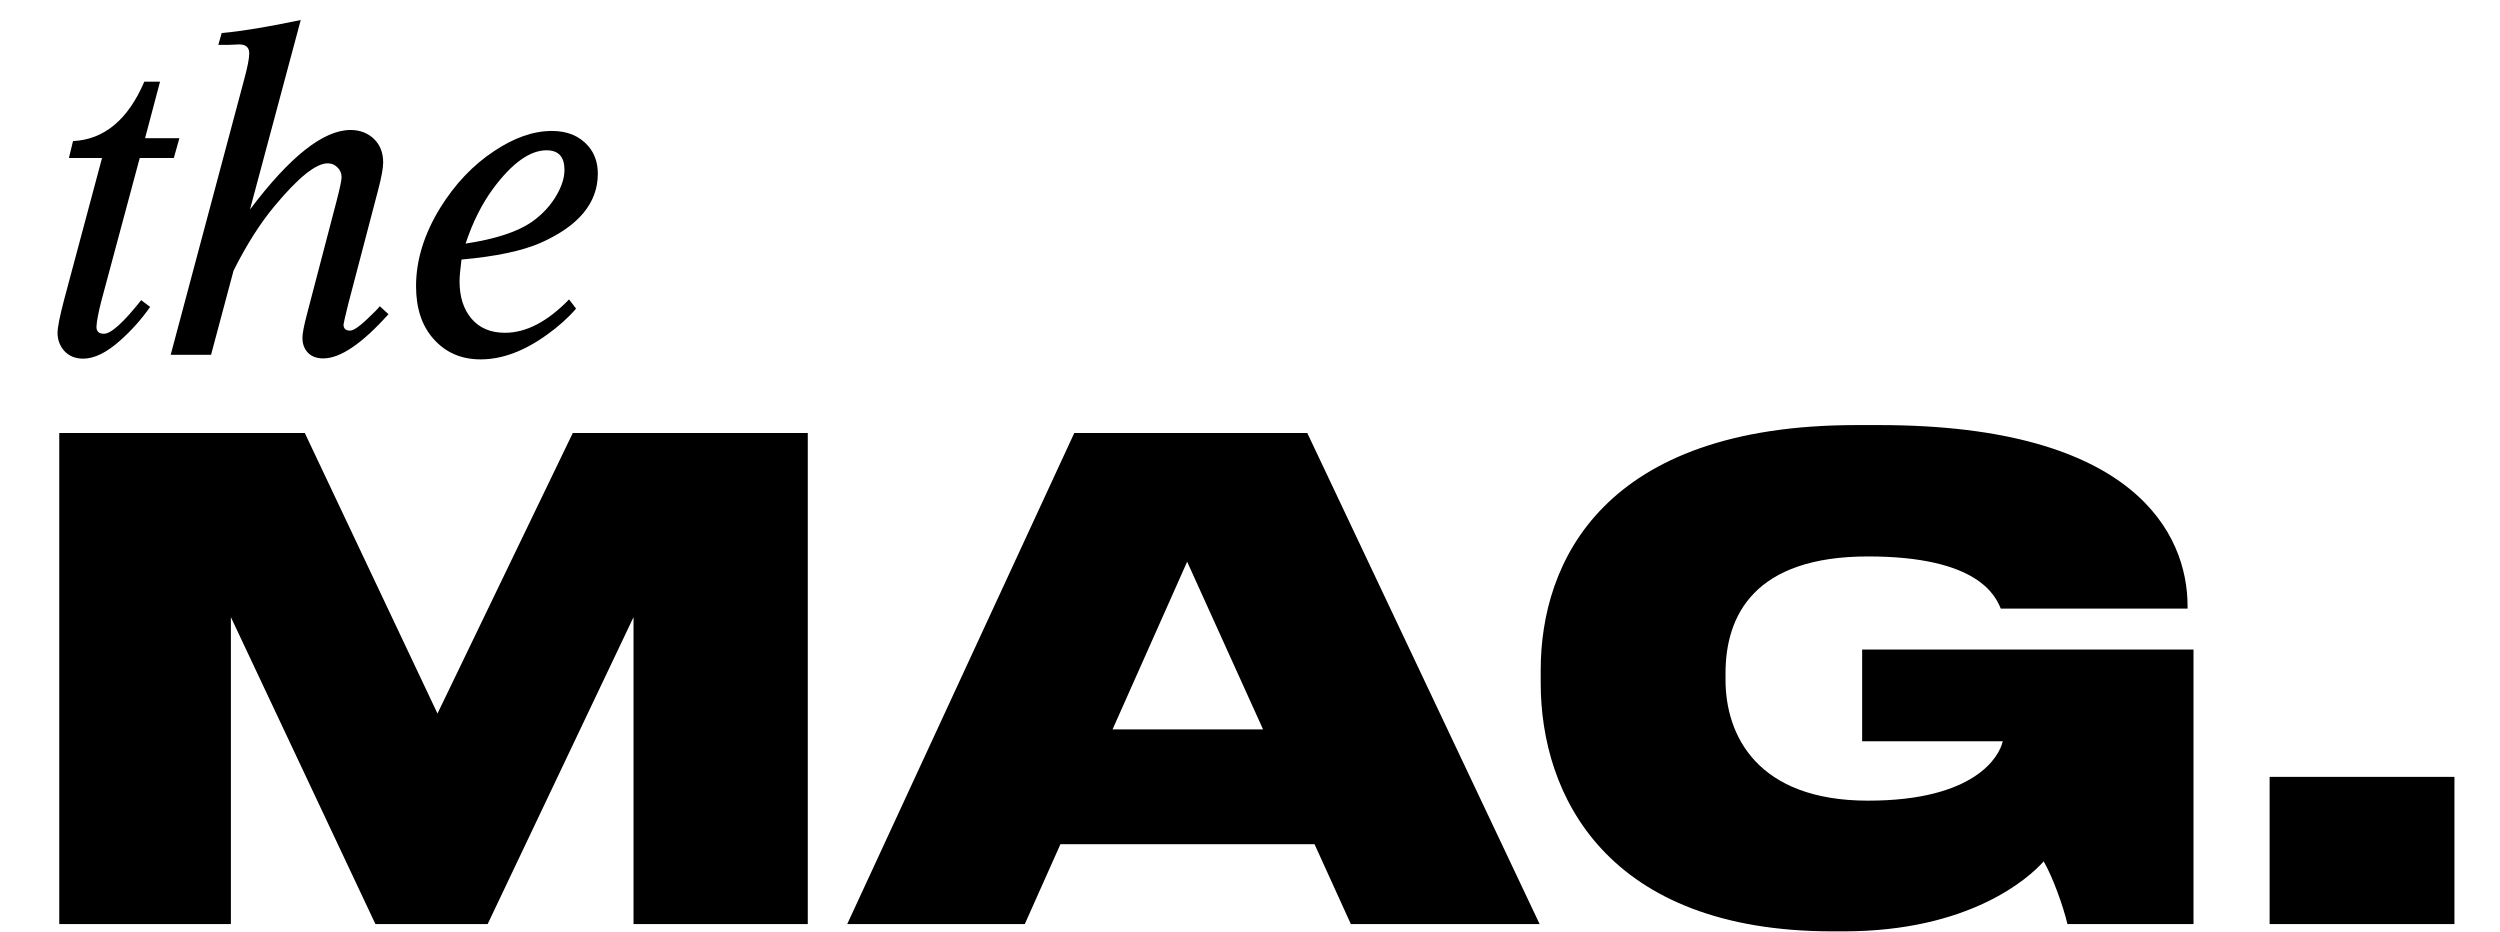 <?xml version="1.0" encoding="UTF-8"?> <svg xmlns="http://www.w3.org/2000/svg" width="303" height="113" viewBox="0 0 303 113" fill="none"><path d="M8.85 17.102C12.639 16.906 15.52 14.504 17.493 9.895H19.397L17.581 16.75H21.741L21.067 19.152H16.936L12.278 36.496C11.927 37.863 11.731 38.889 11.692 39.572C11.673 40.158 11.975 40.451 12.6 40.451C13.46 40.451 14.964 39.094 17.112 36.379L18.196 37.199C17.141 38.703 15.931 40.06 14.563 41.272C12.923 42.736 11.428 43.469 10.081 43.469C9.104 43.469 8.323 43.137 7.737 42.473C7.229 41.867 6.975 41.154 6.975 40.334C6.975 39.67 7.249 38.303 7.796 36.232L12.366 19.152H8.352L8.85 17.102ZM20.688 43L29.594 9.631C30.004 8.127 30.209 7.072 30.209 6.467C30.209 5.744 29.799 5.383 28.979 5.383L27.602 5.441H26.459L26.869 4.006C29.271 3.791 32.465 3.264 36.449 2.424L30.297 25.393C35.141 18.967 39.203 15.754 42.484 15.754C43.617 15.754 44.565 16.115 45.326 16.838C46.068 17.561 46.44 18.508 46.44 19.68C46.44 20.383 46.234 21.506 45.824 23.049L42.221 36.789C41.83 38.371 41.635 39.221 41.635 39.338C41.635 39.826 41.898 40.07 42.426 40.07C42.816 40.07 43.471 39.641 44.389 38.781C45.268 37.961 45.815 37.404 46.029 37.111L47.084 38.078C43.881 41.652 41.244 43.44 39.174 43.44C38.295 43.44 37.631 43.156 37.182 42.59C36.83 42.141 36.654 41.594 36.654 40.949C36.654 40.441 36.83 39.514 37.182 38.166L40.815 24.279C41.205 22.756 41.4 21.828 41.4 21.496C41.4 21.008 41.234 20.607 40.902 20.295C40.59 19.963 40.19 19.797 39.701 19.797C38.295 19.797 36.166 21.506 33.315 24.924C31.537 27.053 29.867 29.68 28.305 32.805L25.58 43H20.688ZM68.97 36.291L69.82 37.404C68.862 38.518 67.7 39.562 66.333 40.539C63.56 42.551 60.864 43.557 58.247 43.557C55.904 43.557 53.999 42.727 52.534 41.066C51.128 39.484 50.425 37.355 50.425 34.68C50.425 31.535 51.402 28.371 53.355 25.188C55.152 22.297 57.319 20.012 59.859 18.332C62.3 16.691 64.644 15.871 66.89 15.871C68.765 15.871 70.23 16.477 71.284 17.688C72.066 18.586 72.456 19.709 72.456 21.057C72.456 24.592 70.142 27.385 65.513 29.436C63.286 30.412 60.093 31.086 55.933 31.457C55.777 32.668 55.698 33.547 55.698 34.094C55.698 35.949 56.167 37.443 57.105 38.576C58.081 39.748 59.448 40.334 61.206 40.334C63.765 40.334 66.353 38.986 68.97 36.291ZM56.431 29.523C60.025 28.977 62.691 28.107 64.429 26.916C65.737 25.998 66.763 24.885 67.505 23.576C68.111 22.502 68.413 21.506 68.413 20.588C68.413 19.006 67.691 18.215 66.245 18.215C64.234 18.215 62.085 19.748 59.8 22.814C58.413 24.689 57.29 26.926 56.431 29.523Z" fill="black"></path><path d="M7.182 112V52.48H36.943L53.023 86.48L69.422 52.48H97.903V112H76.782V74.8L59.102 112H45.502L27.983 74.8V112H7.182ZM153.083 88.4L143.883 68.08L134.843 88.4H153.083ZM163.723 112L159.323 102.32H128.523L124.203 112H102.683L130.203 52.48H158.443L186.603 112H163.723ZM223.453 112.88H222.093C194.733 112.88 186.733 96.4 186.733 82.8V81.2C186.733 68.08 194.333 51.52 224.973 51.52H227.773C258.813 51.52 265.133 64.8 265.133 73.44V73.76H242.493C241.853 72.24 239.773 67.44 226.413 67.44C212.653 67.44 209.133 74.56 209.133 81.6V82.4C209.133 89.12 212.973 97.04 226.413 97.04C239.373 97.04 242.333 91.68 242.733 89.84H225.693V78.72H265.853V112H250.573C250.093 109.92 248.813 106.32 247.693 104.4C245.853 106.48 238.653 112.88 223.453 112.88ZM297.478 94.16V112H275.078V94.16H297.478Z" fill="black"></path></svg> 